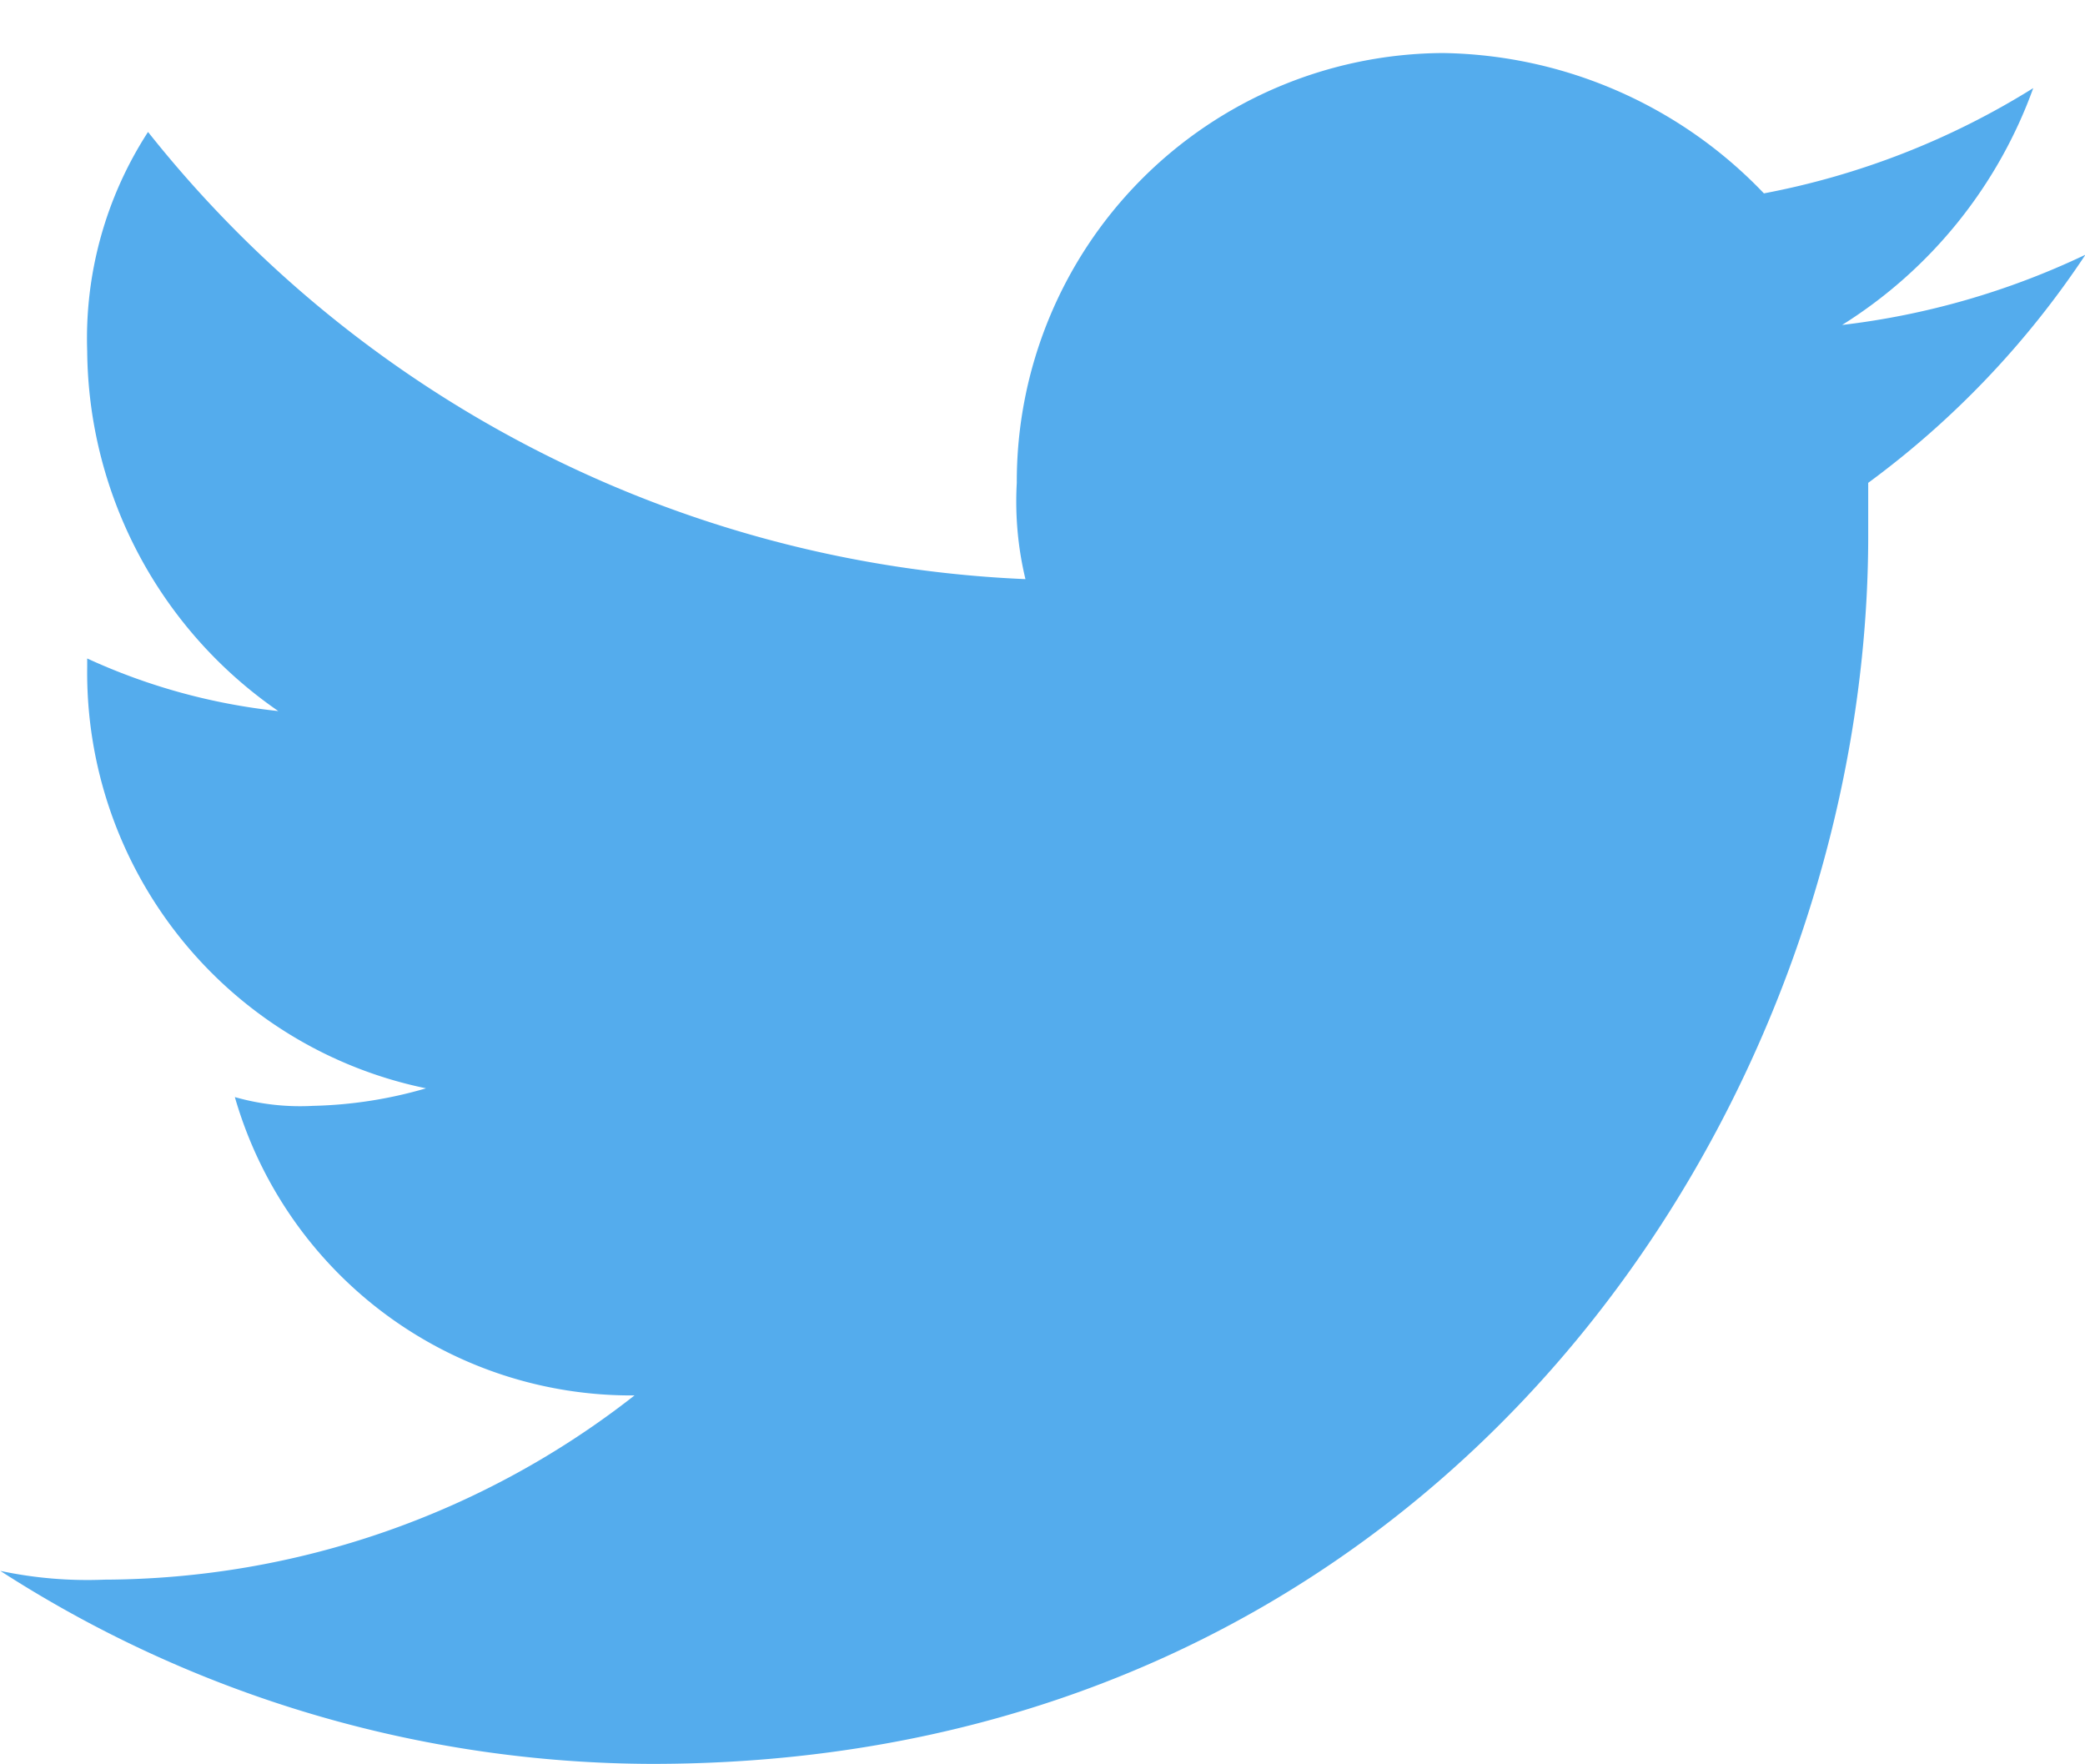 <svg xmlns="http://www.w3.org/2000/svg" viewBox="0 0 39 33">
  <defs>
    <style>
      .cls-1 {
        fill: #54aced;
        fill-rule: evenodd;
      }
    </style>
  </defs>
  <path class="cls-1" d="M39.007,4.765a14.528,14.528,0,0,1-4.55,1.313,8.718,8.718,0,0,0,3.575-4.43,14.668,14.668,0,0,1-5.038,1.969A8.465,8.465,0,0,0,26.982.992a8.015,8.015,0,0,0-7.963,8.04,6.209,6.209,0,0,0,.162,1.8A22.154,22.154,0,0,1,2.769,2.468a7.1,7.1,0,0,0-1.138,4.1A8.259,8.259,0,0,0,5.206,13.3a11.436,11.436,0,0,1-3.575-.984v0.164a7.939,7.939,0,0,0,6.338,7.876,8.16,8.16,0,0,1-2.113.328,4.457,4.457,0,0,1-1.463-.164A7.714,7.714,0,0,0,11.869,26.1a16.157,16.157,0,0,1-9.913,3.446,7.837,7.837,0,0,1-1.95-.164,22.588,22.588,0,0,0,12.188,3.61c14.788,0,22.751-12.306,22.751-22.971V9.031a16.833,16.833,0,0,0,4.063-4.266"/>
</svg>
